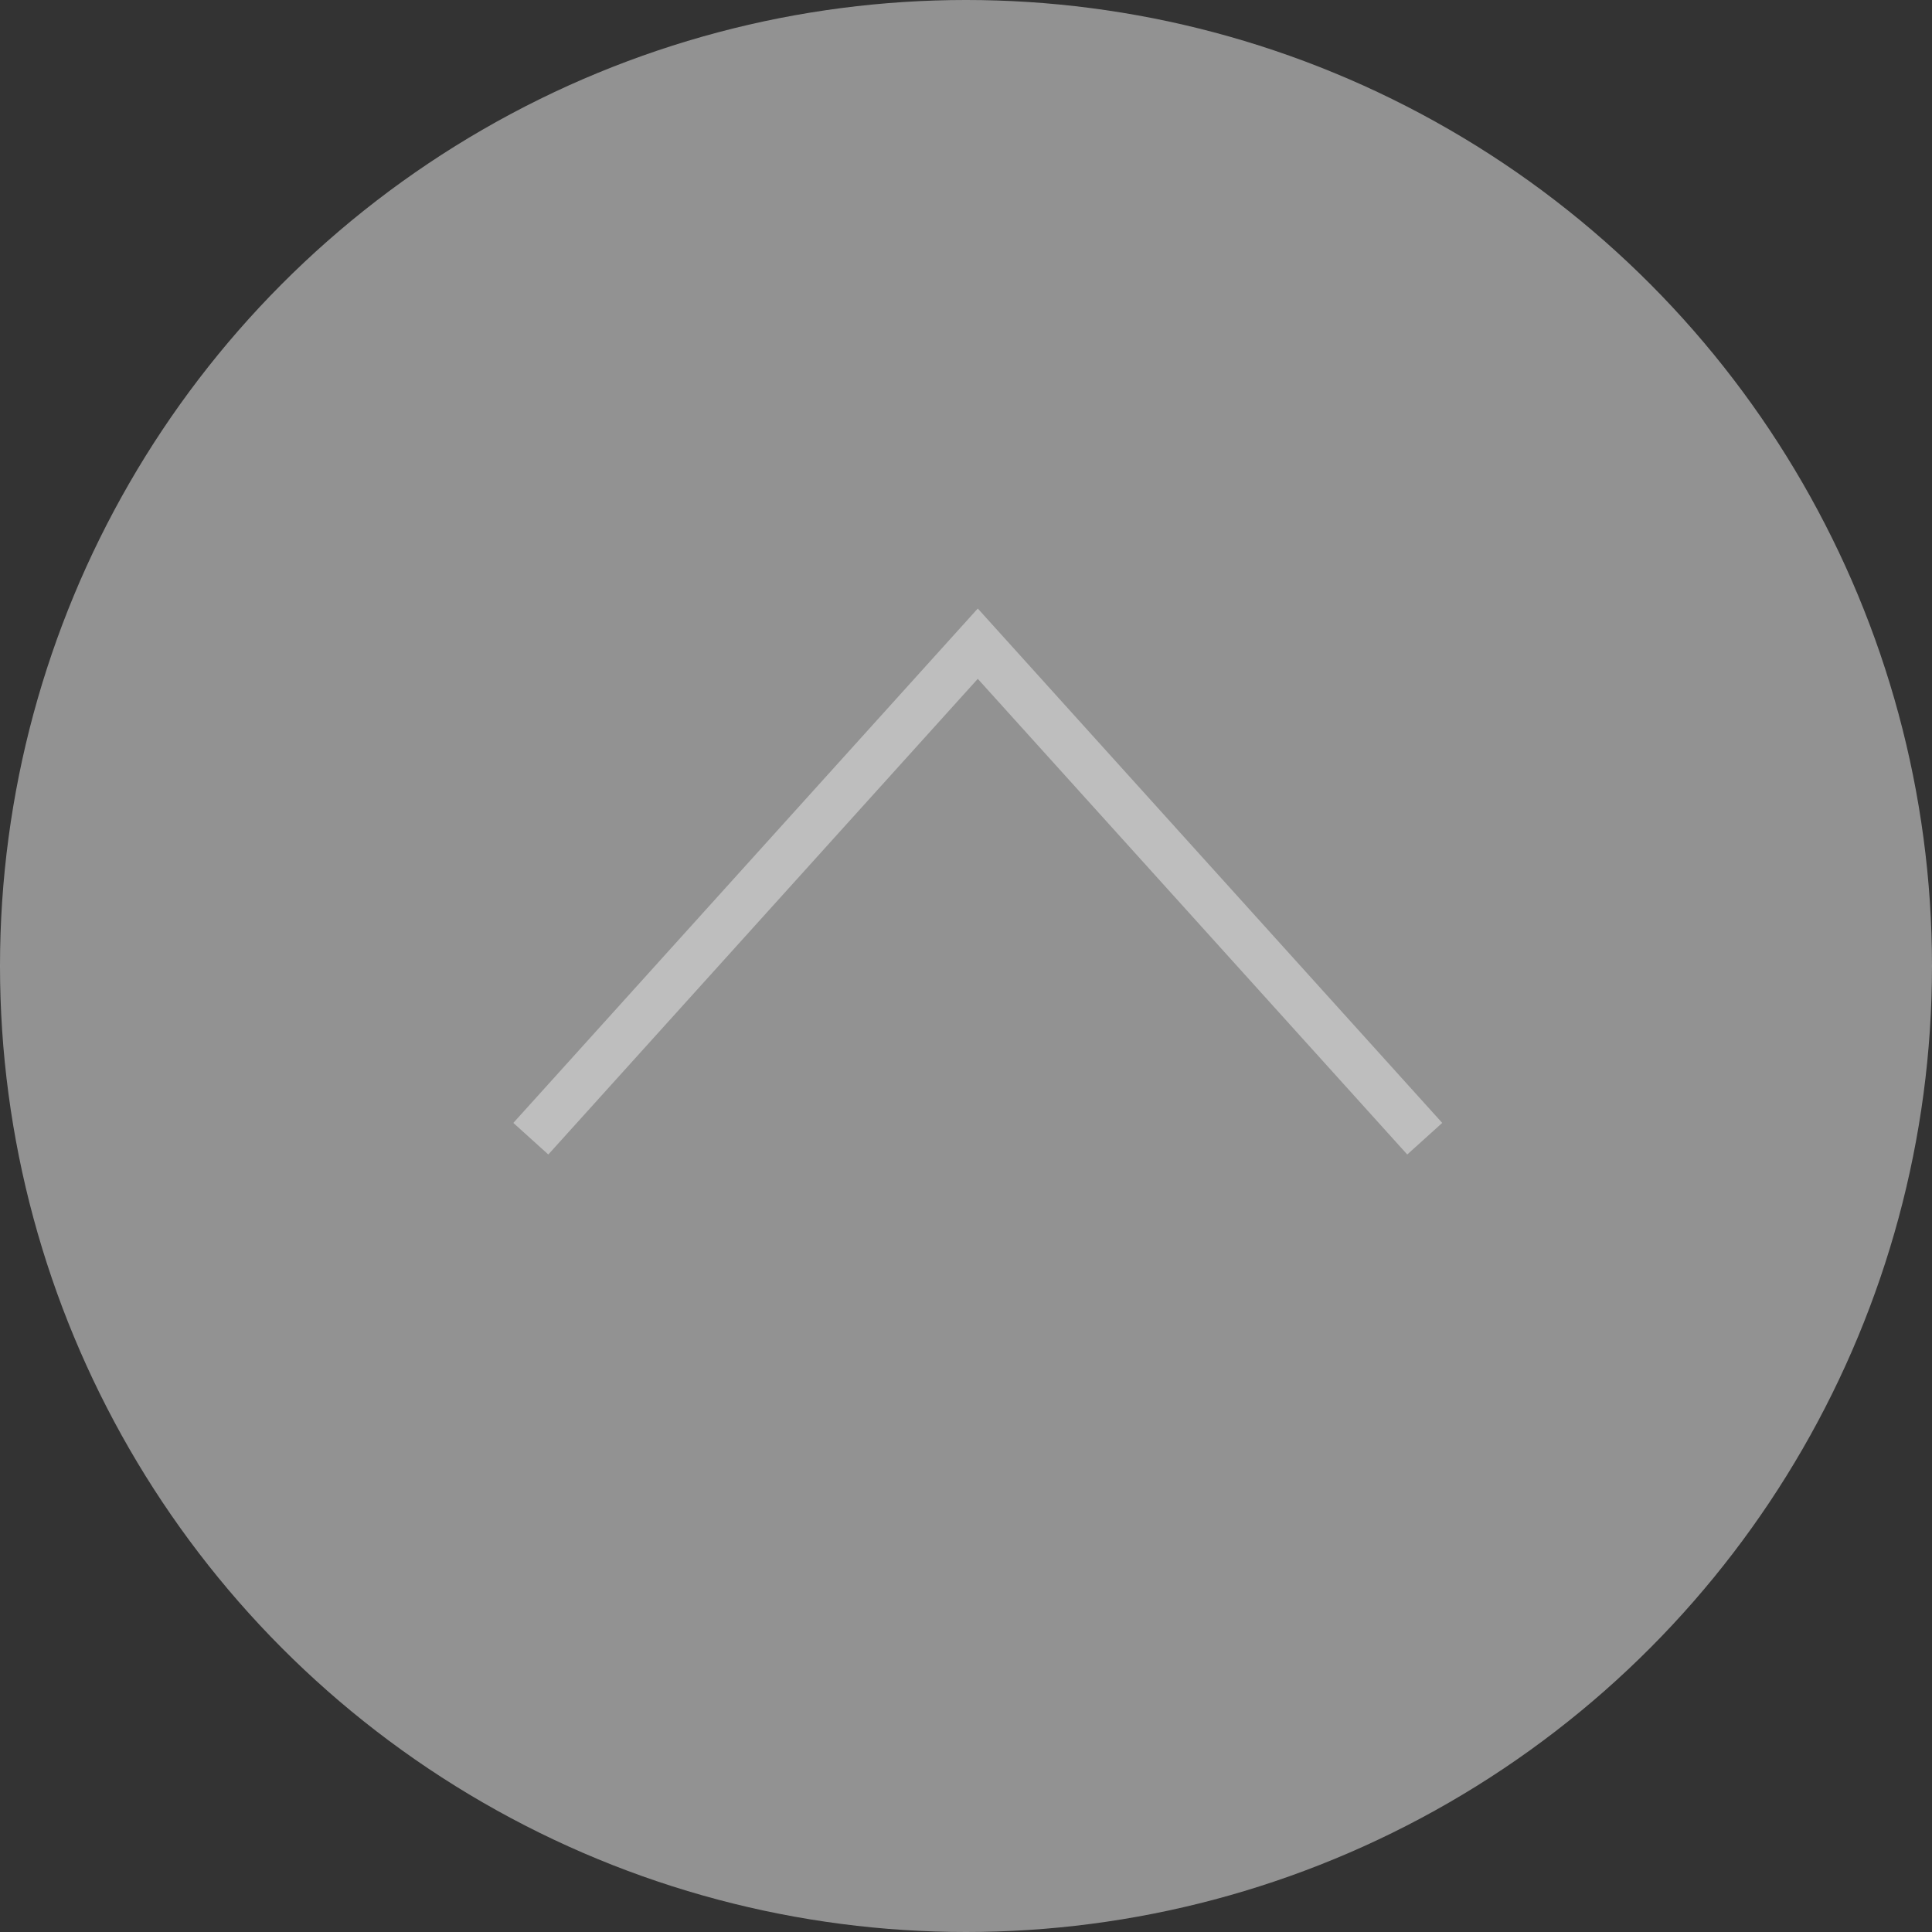 <svg xmlns="http://www.w3.org/2000/svg" viewBox="0 0 82 82"><rect x="0" y="0" width="82" height="82" fill="#333333" stroke="none"/><defs><style>.cls-1{isolation:isolate;}.cls-2{fill:#f3f3f3;opacity:0.5;mix-blend-mode:multiply;}.cls-3{fill:none;stroke:#bebebe;stroke-miterlimit:10;stroke-width:2px;}</style></defs><title>scroll_up</title><g class="cls-1"><g id="レイヤー_2" data-name="レイヤー 2"><g id="レイヤー_1-2" data-name="レイヤー 1"><circle class="cls-2" cx="41" cy="41" r="41"/><polyline class="cls-3" points="22.53 48.33 41.5 27.32 60.47 48.33"/></g></g></g></svg>